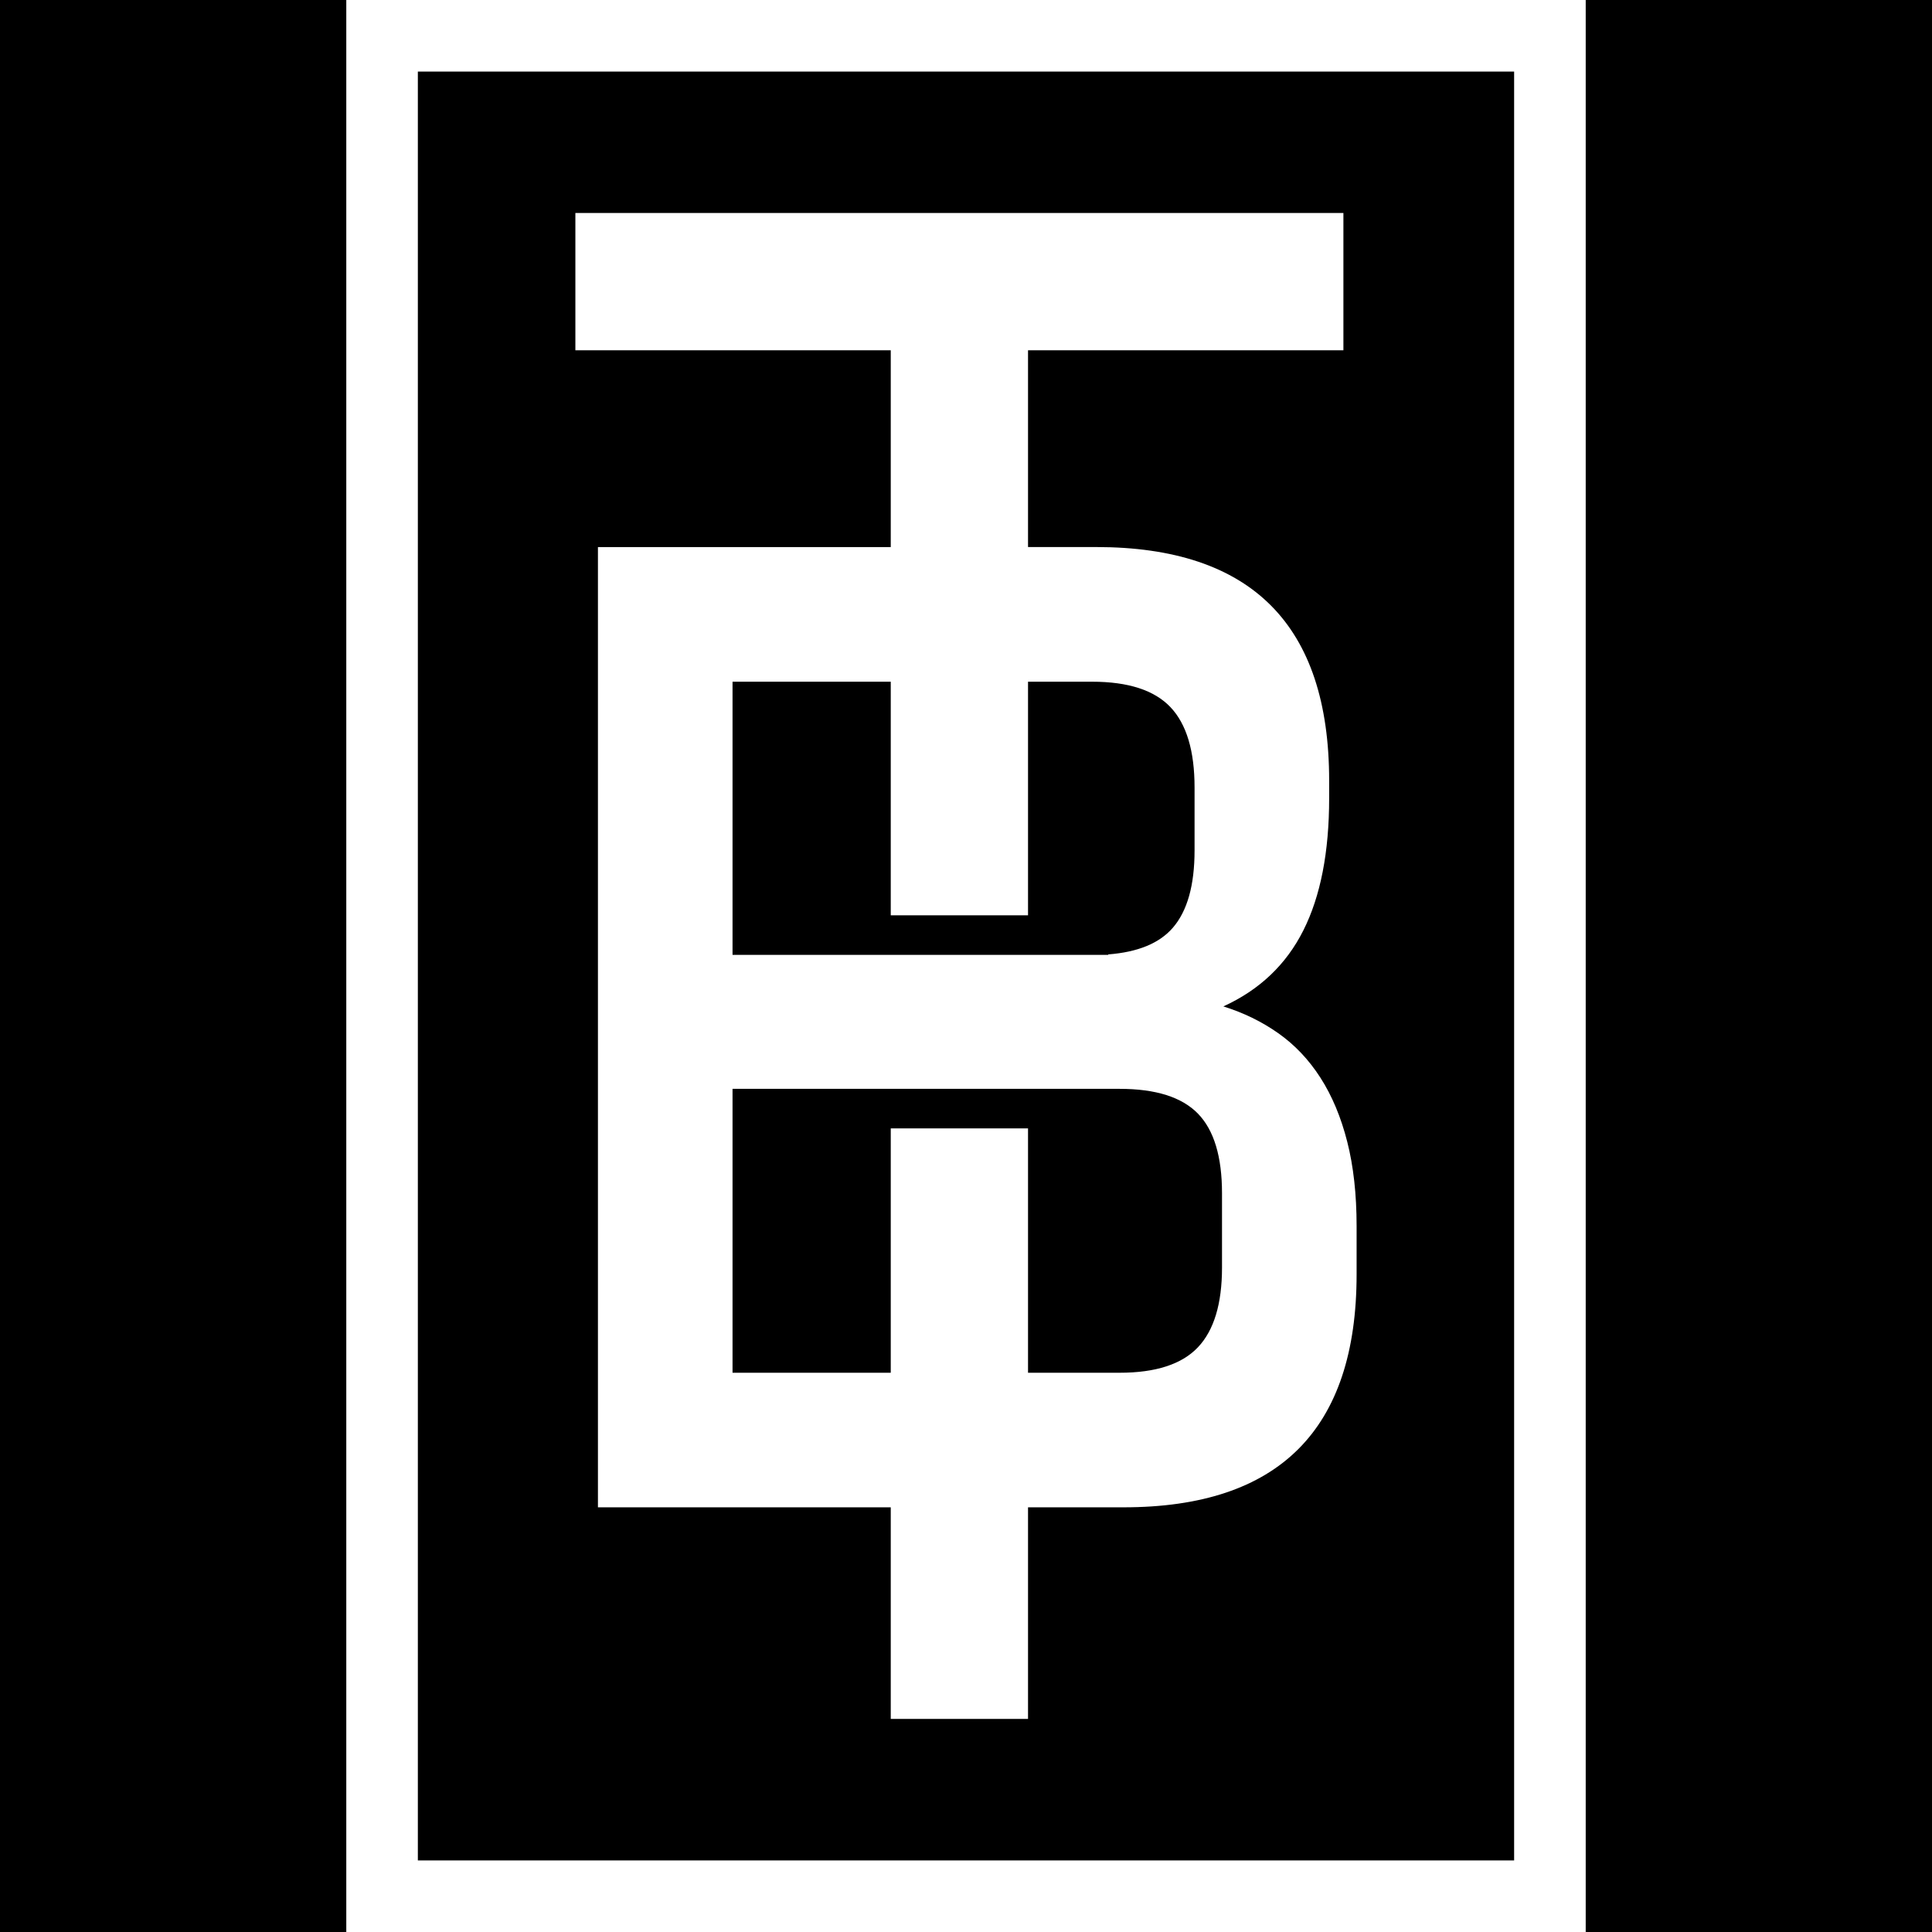 <svg version="1.0" preserveAspectRatio="xMidYMid meet" height="500" viewBox="0 0 375 375" zoomAndPan="magnify" width="500" xmlns:xlink="http://www.w3.org/1999/xlink" xmlns="http://www.w3.org/2000/svg"><defs><clipPath id="26a74224ed"><path clip-rule="nonzero" d="M 67.129 0 L 307.879 0 L 307.879 375 L 67.129 375 Z M 67.129 0"></path></clipPath></defs><rect fill-opacity="1" height="450" y="-37.5" fill="#ffffff" width="450" x="-37.5"></rect><rect fill-opacity="1" height="450" y="-37.5" fill="#000000" width="450" x="-37.5"></rect><path fill-rule="nonzero" fill-opacity="1" d="M 172.895 106.195 L 116.059 106.195 L 116.059 292.57 L 172.895 292.57 L 172.895 333.637 L 199.539 333.637 L 199.539 292.57 L 218.086 292.57 C 248.242 292.57 263.316 277.492 263.316 247.34 L 263.316 237.98 C 263.316 231.828 262.711 226.371 261.496 221.602 C 260.285 216.84 258.551 212.699 256.297 209.188 C 254.043 205.68 251.316 202.801 248.109 200.543 C 244.906 198.289 241.352 196.562 237.453 195.344 C 244.473 192.141 249.648 187.223 252.98 180.59 C 256.316 173.961 257.988 165.406 257.988 154.922 L 257.988 151.539 C 257.988 121.305 242.91 106.18 212.758 106.18 L 199.539 106.18 L 199.539 67.988 L 260.754 67.988 L 260.754 41.344 L 111.68 41.344 L 111.68 67.988 L 172.895 67.988 Z M 237.191 231.613 L 237.191 246.043 C 237.191 253.062 235.633 258.215 232.516 261.508 C 229.395 264.801 224.328 266.449 217.309 266.449 L 199.539 266.449 L 199.539 219.023 L 172.895 219.023 L 172.895 266.449 L 142.184 266.449 L 142.184 211.344 L 217.309 211.344 C 224.328 211.344 229.395 212.949 232.516 216.152 C 235.637 219.355 237.191 224.516 237.191 231.617 Z M 199.539 132.32 L 211.98 132.32 C 219 132.32 224.066 133.969 227.188 137.262 C 230.309 140.551 231.863 145.754 231.863 152.855 L 231.863 165.07 C 231.863 171.832 230.457 176.832 227.641 180.082 C 225.023 183.102 220.832 184.812 215.105 185.25 L 215.105 185.344 L 142.184 185.344 L 142.184 132.316 L 172.895 132.316 L 172.895 177.656 L 199.539 177.656 L 199.539 132.316 Z M 199.539 132.32" fill="#ffffff"></path><g clip-path="url(#26a74224ed)"><path fill-rule="nonzero" fill-opacity="1" d="M 293.891 0 L 67.215 0 L 67.215 375 L 307.785 375 L 307.785 0 Z M 293.891 361.109 L 81.105 361.109 L 81.105 13.891 L 293.891 13.891 Z M 293.891 361.109" fill="#ffffff"></path></g></svg>
